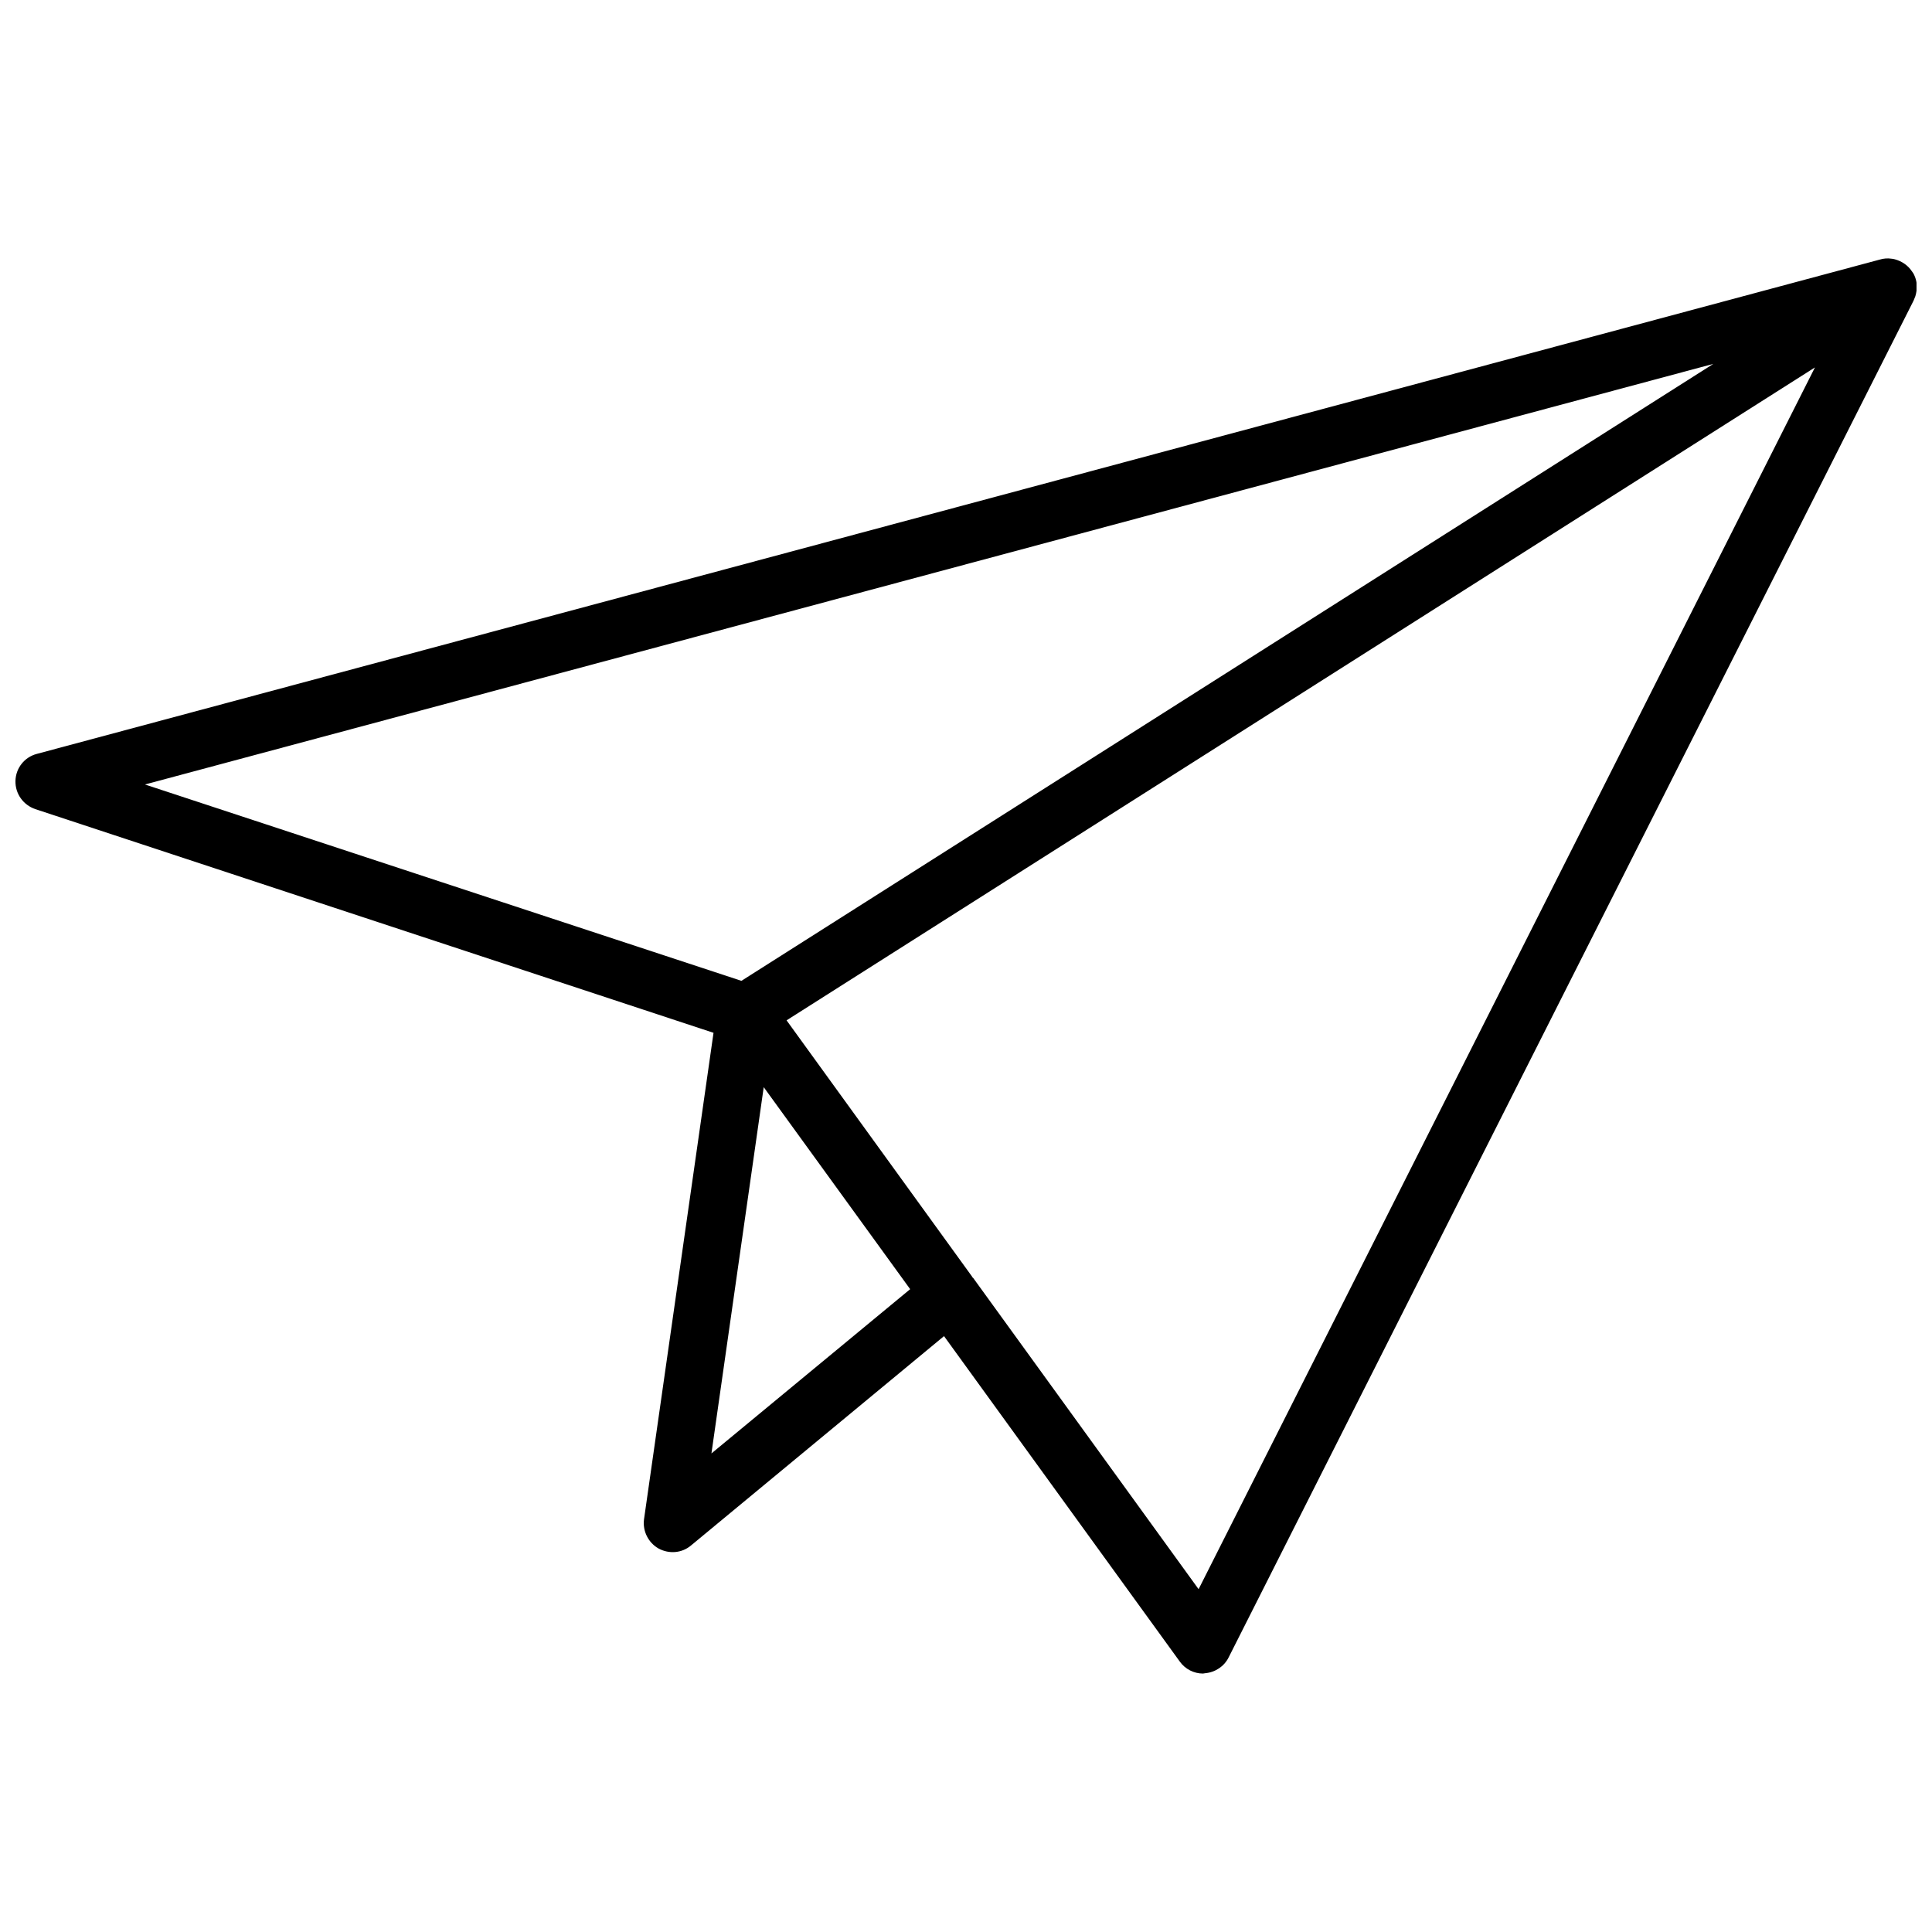 <?xml version="1.0" encoding="UTF-8"?>
<!-- Uploaded to: SVG Repo, www.svgrepo.com, Generator: SVG Repo Mixer Tools -->
<svg width="800px" height="800px" version="1.1" viewBox="144 144 512 512" xmlns="http://www.w3.org/2000/svg">
 <defs>
  <clipPath id="a">
   <path d="m148.09 212h503.81v376h-503.81z"/>
  </clipPath>
 </defs>
 <g clip-path="url(#a)">
  <path d="m462.82 587.51c-2.441 0-4.723-1.18-6.141-3.148l-62.504-86.277-67.07 55.496c-2.441 2.047-5.824 2.281-8.582 0.789-2.754-1.574-4.25-4.644-3.856-7.715l18.422-128.95-179.72-59.277c-3.227-1.102-5.352-4.094-5.273-7.477 0.078-3.387 2.363-6.297 5.668-7.164l488.38-130.99c1.023-0.316 2.125-0.395 3.148-0.234 0.234 0 0.551 0.078 0.867 0.156 1.73 0.473 3.387 1.496 4.488 3.148 0.156 0.156 0.234 0.395 0.395 0.551 0.789 1.418 1.102 3.07 0.867 4.566-0.078 0.473-0.156 1.023-0.316 1.496-0.156 0.395-0.316 0.789-0.473 1.18l-181.53 359.59c-1.18 2.363-3.543 3.938-6.219 4.172-0.156 0-0.391 0.082-0.551 0.082zm-60.93-104.86 59.75 82.5 163.34-323.78-272.53 173.03 49.121 67.855c0.078 0.156 0.156 0.312 0.312 0.395zm-55.496-50.539-13.855 97.062 52.664-43.531zm-163.98-80.215 158.07 52.035 257.57-163.5z"/>
 </g>
</svg>